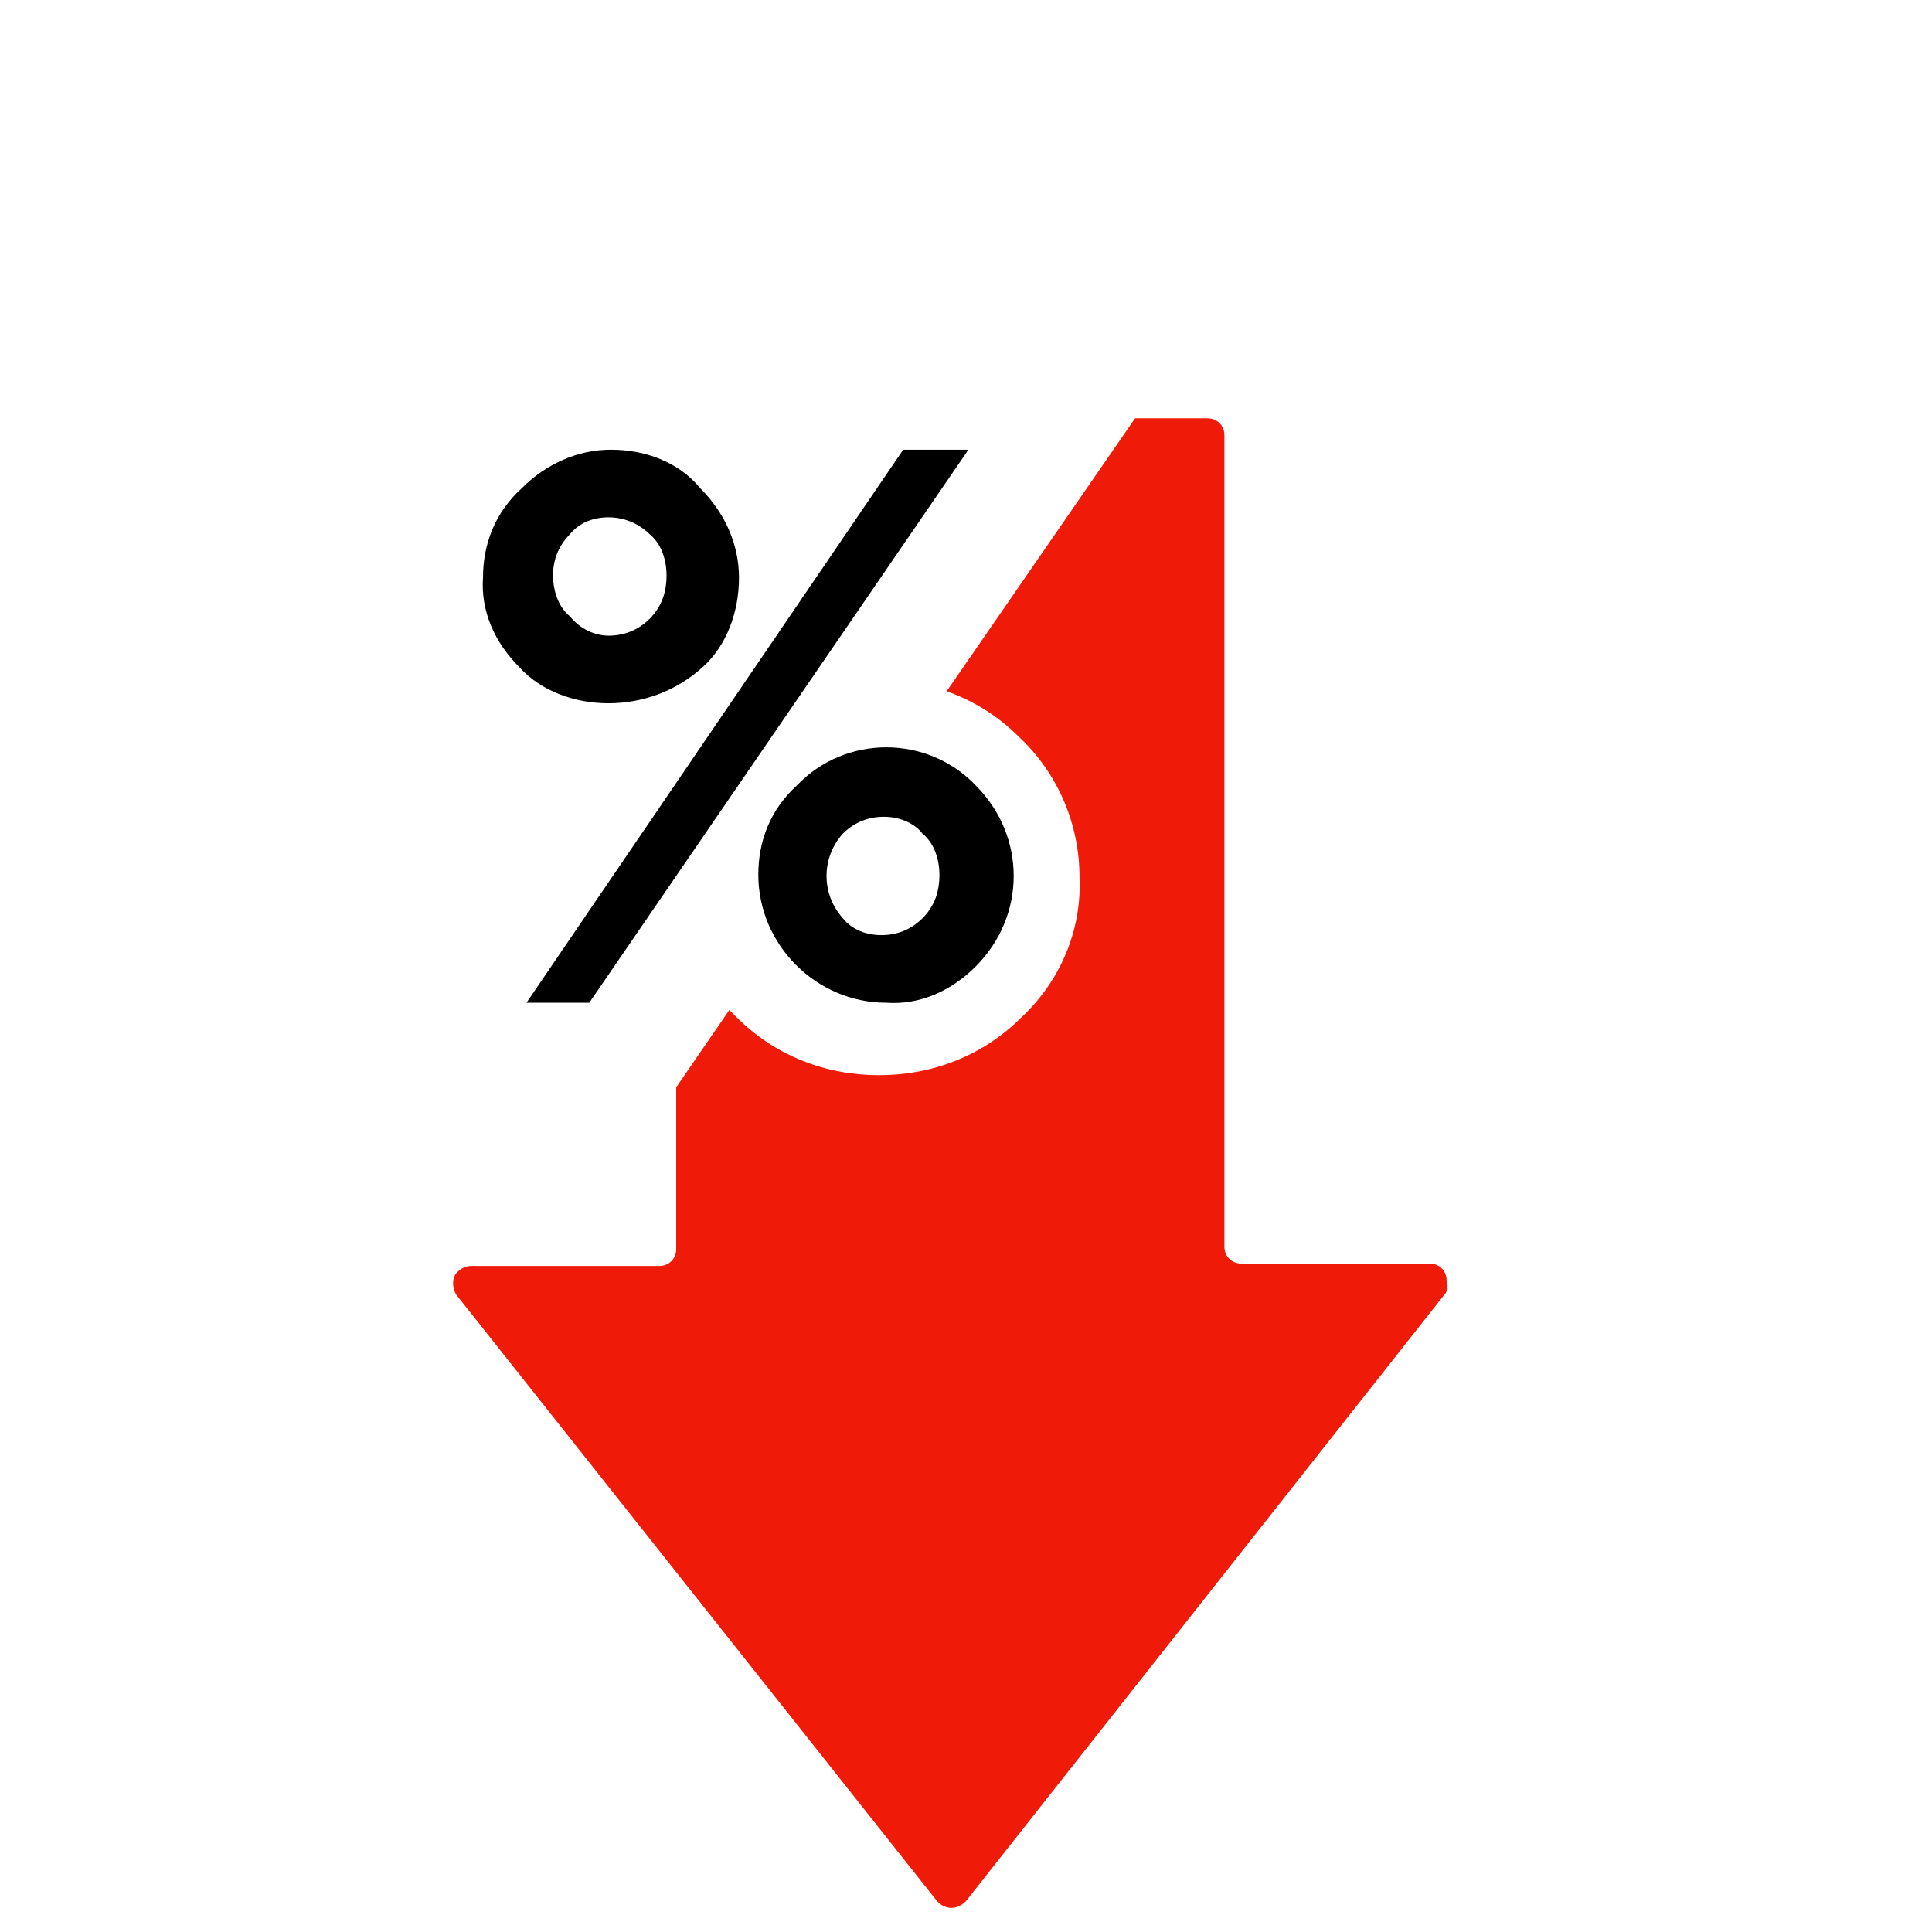 <?xml version="1.0" encoding="utf-8"?>
<!-- Generator: Adobe Illustrator 27.7.0, SVG Export Plug-In . SVG Version: 6.00 Build 0)  -->
<svg version="1.1" id="Layer_1" xmlns="http://www.w3.org/2000/svg" xmlns:xlink="http://www.w3.org/1999/xlink" x="0px" y="0px"
	 width="80px" height="80px" viewBox="0 0 80 80" style="enable-background:new 0 0 80 80;" xml:space="preserve">
<style type="text/css">
	.st0{fill:#F01A09;}
	.st1{fill:none;}
</style>
<g id="Group_6767" transform="translate(-1014 -2904)">
	<g id="Group_6545" transform="translate(1032 2921.021)">
		<path id="Path_11568" class="st0" d="M41.8,36.6L22,61.7c-0.3,0.3-0.7,0.4-1.1,0.1c0,0-0.1-0.1-0.1-0.1L0.9,36.6
			c-0.2-0.3-0.2-0.8,0.1-1c0.1-0.1,0.3-0.2,0.5-0.2h7.8c0.4,0,0.7-0.3,0.7-0.7V28l2.2-3.2c0.1,0.1,0.2,0.2,0.3,0.3
			c1.6,1.6,3.7,2.4,5.9,2.4c2.2,0,4.3-0.8,5.9-2.4c1.6-1.5,2.5-3.6,2.4-5.8c0-2.2-0.9-4.3-2.5-5.8c-0.9-0.9-1.9-1.5-3-1.9L29,0.3h3
			c0.4,0,0.7,0.3,0.7,0.7c0,0,0,0,0,0v33.6c0,0.4,0.3,0.7,0.7,0.7h7.8c0.4,0,0.7,0.3,0.7,0.7C42,36.3,41.9,36.5,41.8,36.6"/>
		<path id="Path_11569" d="M7.2,12.1c-1.4,0-2.8-0.5-3.7-1.5c-1-1-1.6-2.3-1.5-3.7c0-1.4,0.5-2.7,1.6-3.7c1-1,2.3-1.6,3.7-1.6
			c1.4,0,2.8,0.5,3.7,1.6c1,1,1.6,2.3,1.6,3.7c0,1.4-0.5,2.8-1.5,3.7C10,11.6,8.6,12.1,7.2,12.1 M3.8,24.5L19.4,1.6h2.7L6.4,24.5
			L3.8,24.5z M7.2,4.4C6.6,4.4,6,4.6,5.6,5.1C5.1,5.6,4.9,6.2,4.9,6.8c0,0.6,0.2,1.3,0.7,1.7C6,9,6.6,9.3,7.2,9.3
			c0.6,0,1.2-0.2,1.7-0.7c0.5-0.5,0.7-1.1,0.7-1.8c0-0.6-0.2-1.3-0.7-1.7C8.5,4.7,7.9,4.4,7.2,4.4 M18.7,24.5
			c-2.9,0-5.3-2.4-5.3-5.3c0,0,0,0,0,0c0-1.4,0.5-2.7,1.6-3.7c2-2.1,5.4-2.1,7.4,0c0,0,0,0,0,0c2.1,2.1,2.1,5.4,0,7.5c0,0,0,0,0,0
			C21.4,24,20.1,24.6,18.7,24.5 M18.6,16.8c-0.6,0-1.2,0.2-1.7,0.7c-0.9,1-0.9,2.5,0,3.5c0.4,0.5,1,0.7,1.6,0.7
			c0.6,0,1.2-0.2,1.7-0.7c0.5-0.5,0.7-1.1,0.7-1.8c0-0.6-0.2-1.3-0.7-1.7C19.9,17.1,19.3,16.8,18.6,16.8"/>
	</g>
	<rect id="Rectangle_4452" x="1014" y="2904" class="st1" width="80" height="80"/>
</g>
</svg>

